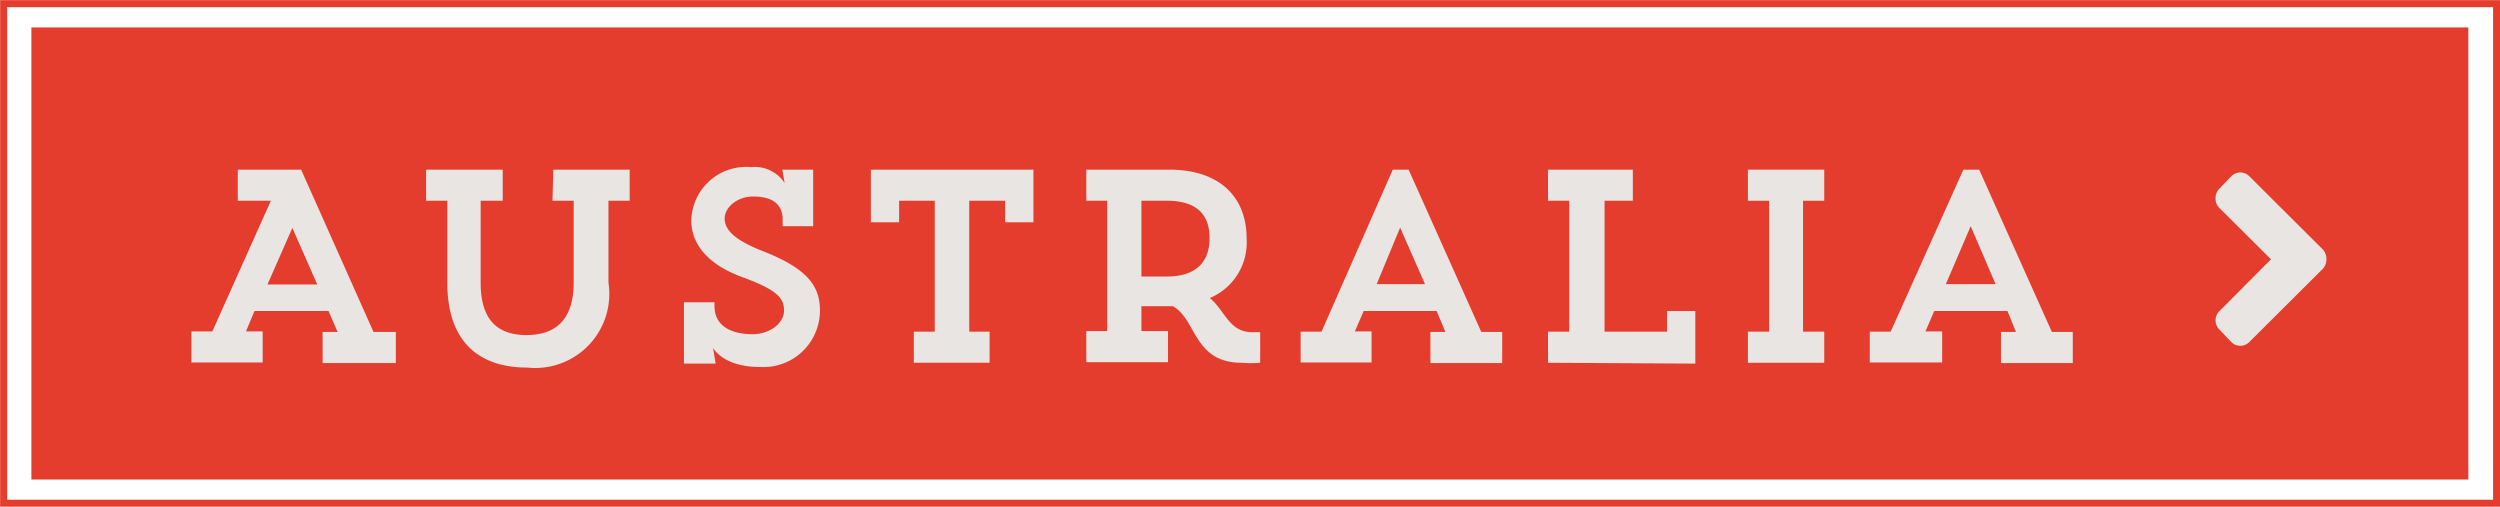 <svg xmlns="http://www.w3.org/2000/svg" viewBox="0 0 88.42 17.92"><defs><style>.cls-1{fill:#e53d2d;}.cls-2{fill:none;stroke:#e53d2d;stroke-miterlimit:10;stroke-width:0.25px;}.cls-3{fill:#e8e5e2;}</style></defs><title>knop_australie0</title><g id="Laag_2" data-name="Laag 2"><g id="content"><rect class="cls-1" x="1.11" y="0.97" width="86.19" height="15.99"/><rect class="cls-2" x="0.13" y="0.13" width="88.17" height="17.67"/><path class="cls-3" d="M8.41,6h2.24l2.56,5.74H14v1.1H11.41v-1.1h.53L11.62,11H9l-.3.72h.59v1.1H6.77v-1.1h.74L9.58,7.1H8.41Zm1.05,4.06h1.76l-.88-2Z"/><path class="cls-3" d="M19.57,6h2.7V7.1h-.75V10a2.62,2.62,0,0,1-2.87,3c-1.71,0-2.83-.91-2.83-3V7.1h-.75V6h2.71V7.1H17V10c0,1.31.59,1.85,1.62,1.85s1.67-.54,1.67-1.86V7.1h-.75Z"/><path class="cls-3" d="M25.27,10.69v.13c0,.78.7,1,1.34,1s1.12-.4,1.12-.84-.25-.73-1.48-1.18-1.8-1.18-1.8-2a1.94,1.94,0,0,1,2.11-1.89,1.27,1.27,0,0,1,1.19.56L27.67,6h1.09V8H27.68V7.69c-.05-.58-.51-.74-1.05-.74s-1,.37-1,.78S26,8.5,27,8.89c1.52.6,2,1.2,2,2.09a2,2,0,0,1-2.11,2c-1.34,0-1.67-.68-1.67-.68l.09.56H24.19V10.69Z"/><path class="cls-3" d="M32.32,11.73h.74V7.1H31.8v.76h-1V6h5.75V7.86h-1V7.1H34.28v4.63H35v1.1H32.32Z"/><path class="cls-3" d="M38.42,6h2.93c1.82,0,2.74,1,2.74,2.43a2.13,2.13,0,0,1-1.3,2.11c.54.45.68,1.21,1.5,1.21h.28v1.08a3.85,3.85,0,0,1-.66,0c-1.7,0-1.6-1.56-2.43-2H40.37v.88h.94v1.1H38.42v-1.1h.74V7.1h-.74ZM40.37,7.1V9.78h.9c1.13,0,1.51-.61,1.51-1.36S42.41,7.1,41.27,7.1Z"/><path class="cls-3" d="M46,11.73h.74L49.26,6h.56l2.57,5.74h.74v1.1H50.59v-1.1h.53L50.81,11H48.23l-.31.72h.59v1.1H46Zm2.69-1.68H50.4l-.88-2Z"/><path class="cls-3" d="M54.75,12.83v-1.1h.75V7.1h-.75V6h3V7.1h-1v4.63h2.21V11h1v1.86Z"/><path class="cls-3" d="M61.82,6h2.7V7.1h-.75v4.63h.75v1.1h-2.7v-1.1h.75V7.1h-.75Z"/><path class="cls-3" d="M66.13,11.73h.74L69.44,6H70l2.57,5.74h.74v1.1H70.77v-1.1h.53L71,11H68.41l-.31.72h.59v1.1H66.13Zm2.69-1.68h1.76L69.7,8Z"/><path class="cls-3" d="M82.15,9.51l-2.59,2.58a.45.45,0,0,1-.32.14.45.45,0,0,1-.33-.14l-.41-.43a.45.45,0,0,1-.14-.33A.45.45,0,0,1,78.5,11l1.82-1.83L78.5,7.36A.45.45,0,0,1,78.36,7a.45.45,0,0,1,.14-.33l.41-.43a.45.45,0,0,1,.33-.14.45.45,0,0,1,.32.14l2.59,2.58a.48.48,0,0,1,.13.32A.49.49,0,0,1,82.15,9.51Z"/></g></g></svg>